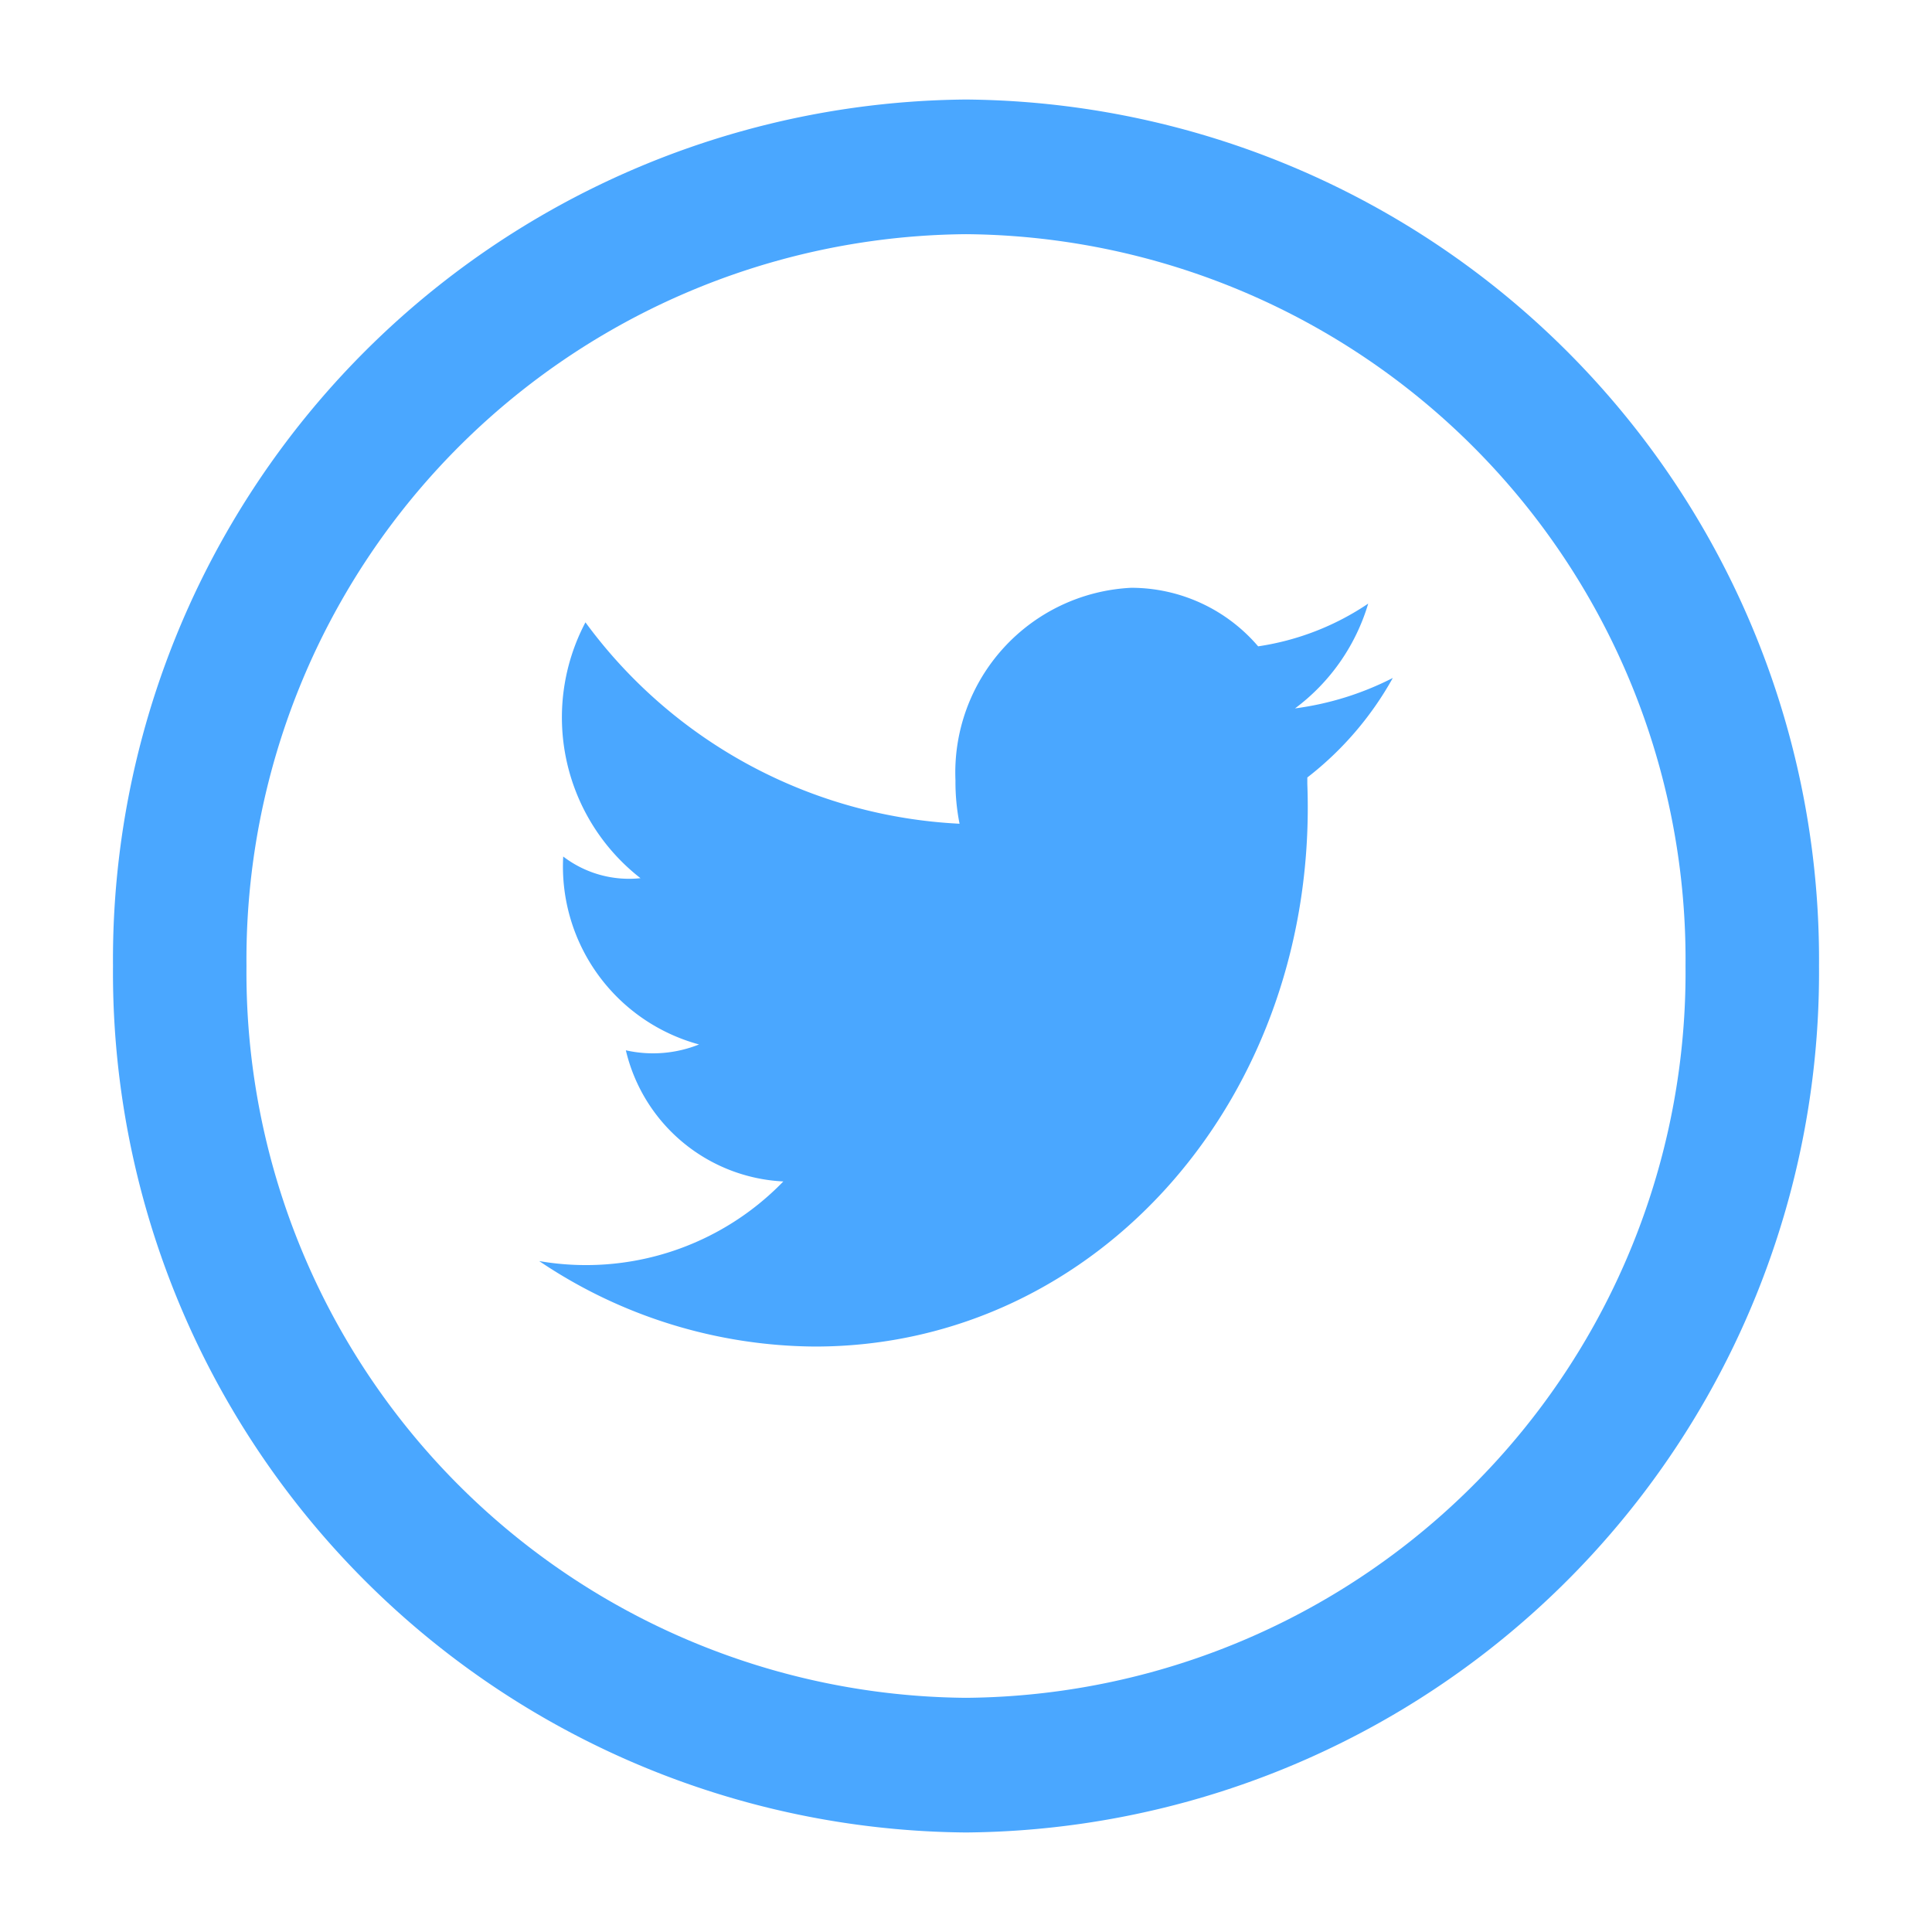 <?xml version="1.0" encoding="UTF-8"?> <svg xmlns="http://www.w3.org/2000/svg" viewBox="0 0 33 33"><defs><style>.cls-1{fill:#4aa7ff;}</style></defs><g id="_1680" data-name="1680"><g id="Menu_Navigation-3" data-name="Menu/Navigation"><path class="cls-1" d="M16.5,1.7A14.69,14.69,0,0,0,1.93,16.5,14.69,14.69,0,0,0,16.5,31.3,14.69,14.69,0,0,0,31.07,16.5,14.69,14.69,0,0,0,16.5,1.7ZM16.5,29A12.39,12.39,0,0,1,4.21,16.5,12.39,12.39,0,0,1,16.5,4,12.39,12.39,0,0,1,28.79,16.5,12.39,12.39,0,0,1,16.5,29Z"></path><path class="cls-1" d="M23.79,11.58a5.13,5.13,0,0,1-1.67.52,3.46,3.46,0,0,0,1.25-1.79,4.55,4.55,0,0,1-1.88.73h0a2.85,2.85,0,0,0-2.17-1,3.16,3.16,0,0,0-3,3.29,3.64,3.64,0,0,0,.07.74h0A8.44,8.44,0,0,1,10,10.63,3.48,3.48,0,0,0,10.94,15a1.85,1.85,0,0,1-1.32-.37,3.15,3.15,0,0,0,2.32,3.21,2.11,2.11,0,0,1-1.25.1,2.91,2.91,0,0,0,2.69,2.24,4.69,4.69,0,0,1-4.17,1.36A8.51,8.51,0,0,0,13.92,23c4.85,0,8.61-4.3,8.41-9.61v-.11A5.57,5.57,0,0,0,23.79,11.58Z"></path></g></g></svg>